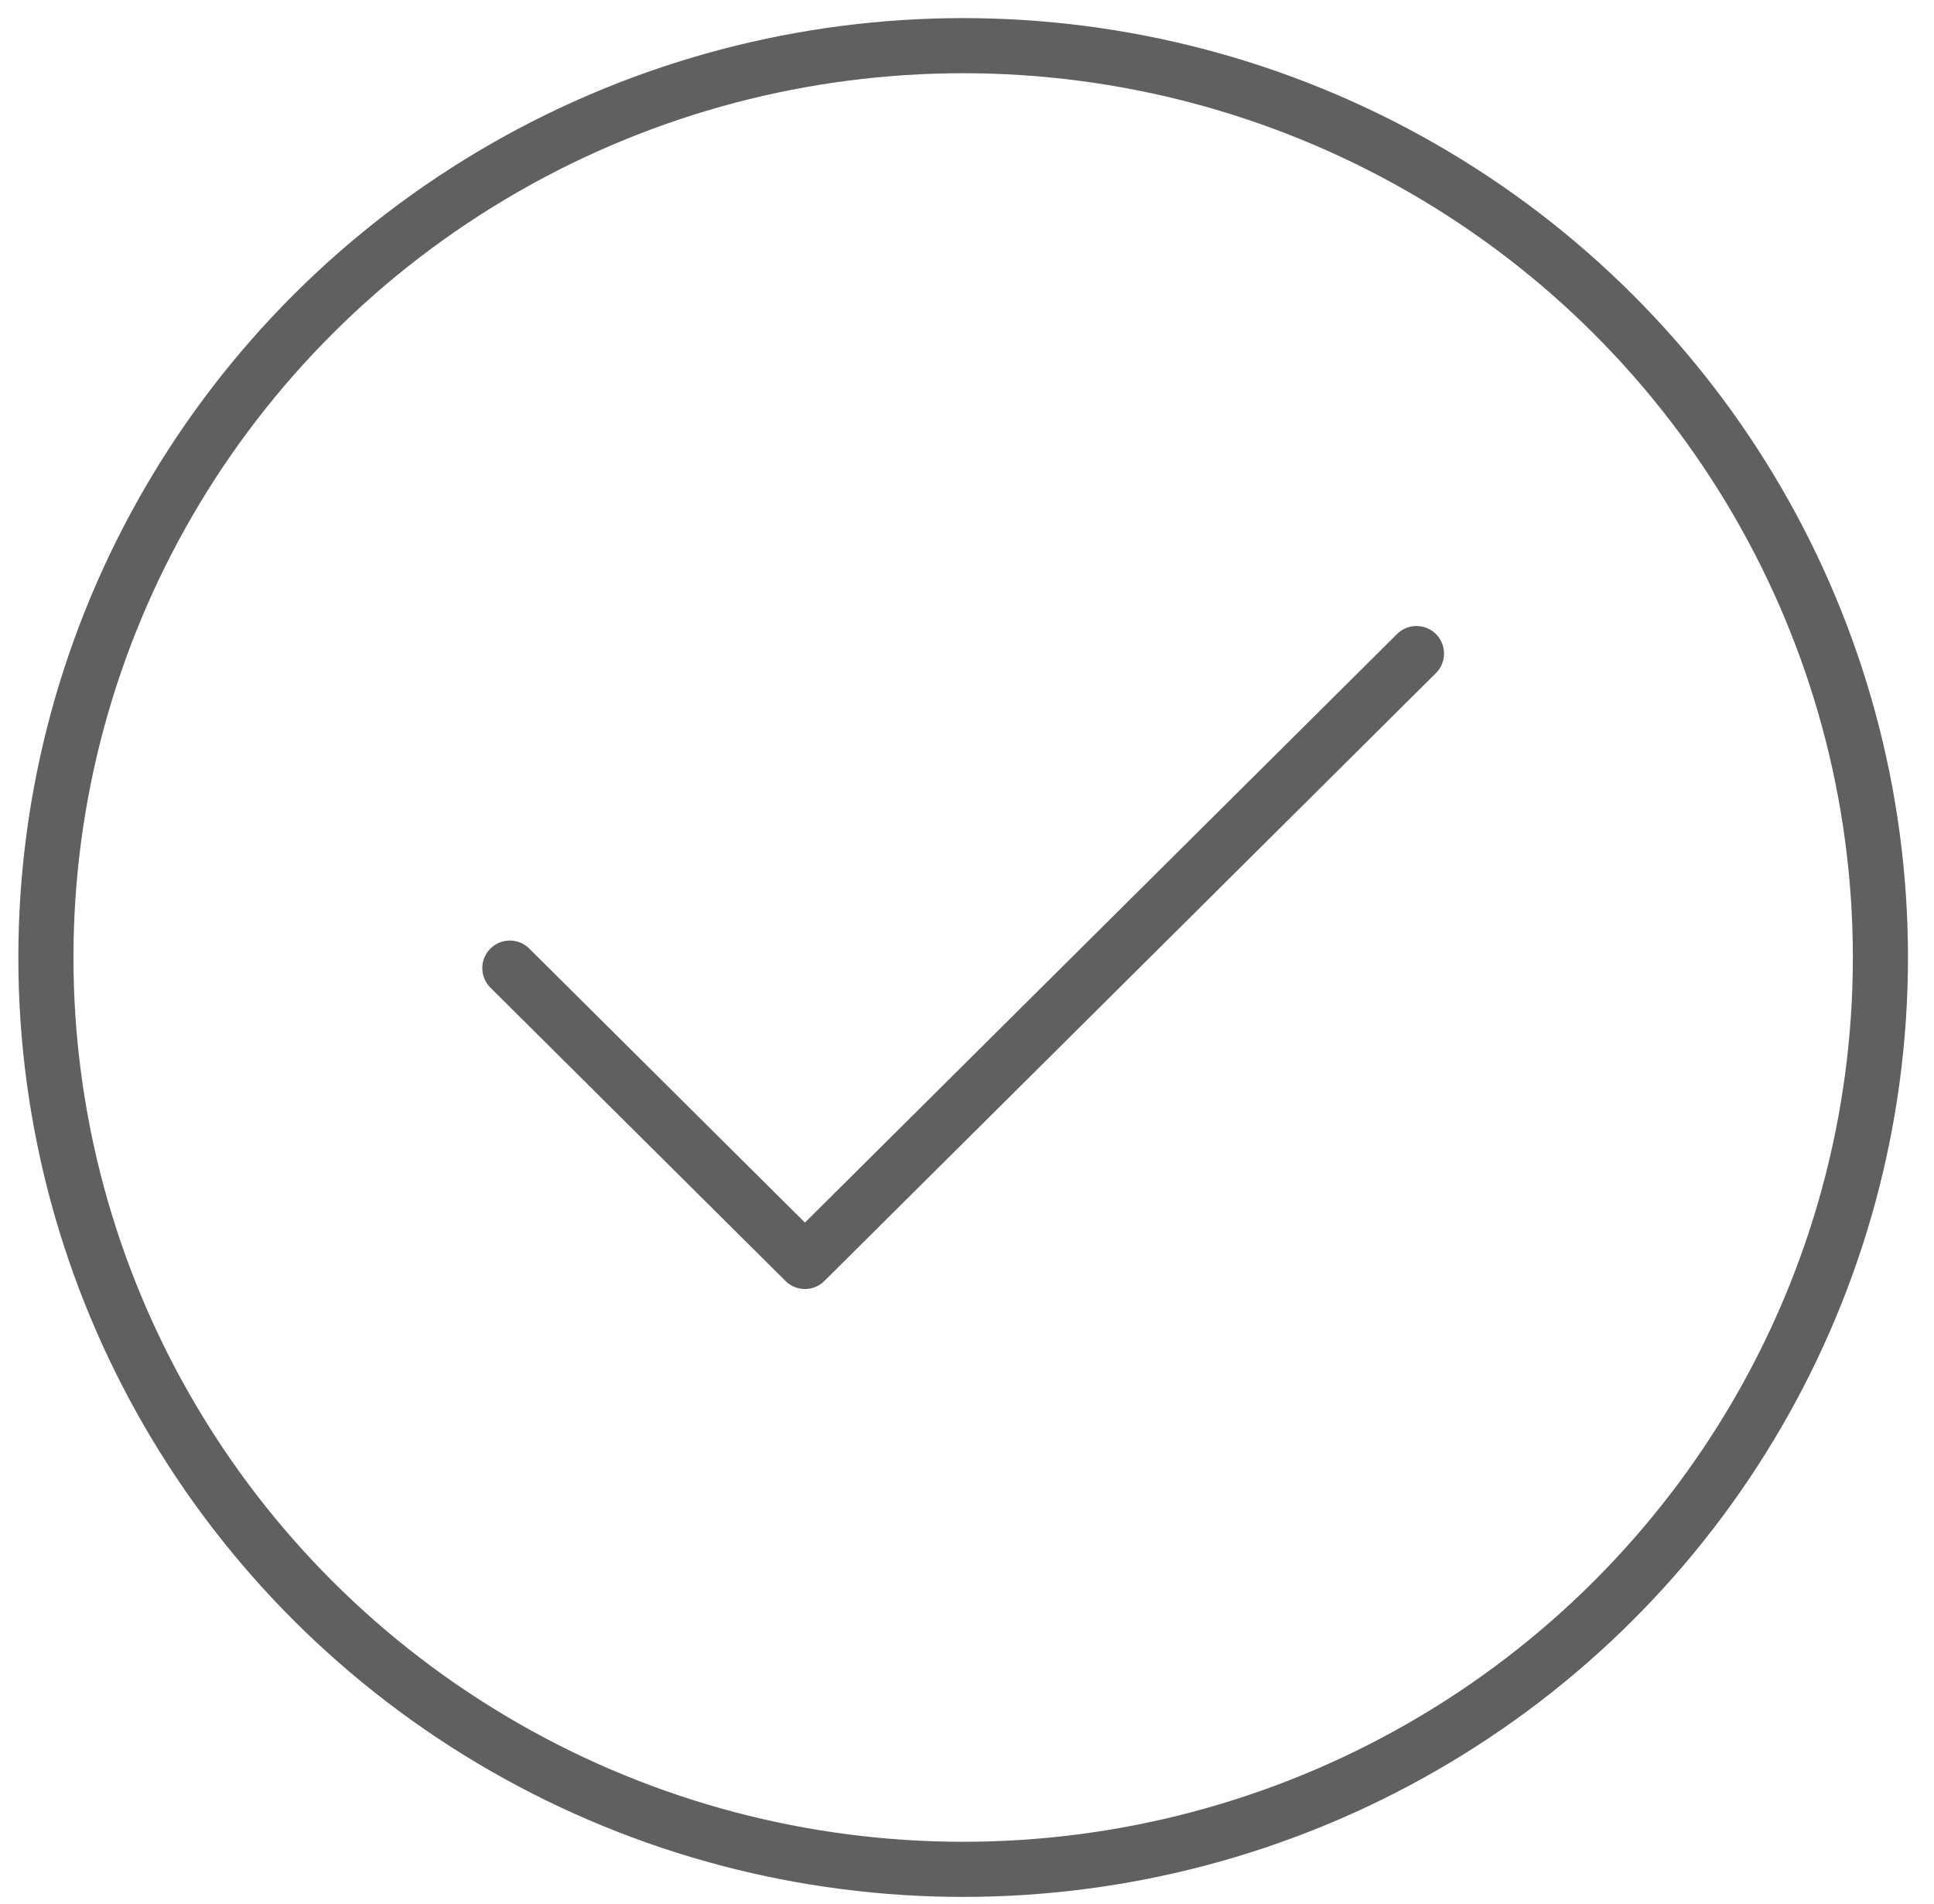 <?xml version="1.0" encoding="UTF-8"?>
<svg width="64px" height="63px" viewBox="0 0 64 63" version="1.1" xmlns="http://www.w3.org/2000/svg" xmlns:xlink="http://www.w3.org/1999/xlink">
    <!-- Generator: Sketch 49.2 (51160) - http://www.bohemiancoding.com/sketch -->
    <title>cc-9</title>
    <desc>Created with Sketch.</desc>
    <defs></defs>
    <g id="01-Design-Styleguide" stroke="none" stroke-width="1" fill="none" fill-rule="evenodd" stroke-linecap="round" stroke-linejoin="round">
        <g id="1019_StyleGuide" transform="translate(-297, -1308)" stroke="#606060">
            <g id="Group-14" transform="translate(298, 1309)">
                <g id="cc-9">
                    <g id="Group">
                        <ellipse id="Oval" stroke-width="1.824" cx="30.873" cy="30.683" rx="30.354" ry="30.172"></ellipse>
                        <polyline id="Shape" stroke-width="1.824" points="15.872 31.034 25.637 40.74 45.874 20.626"></polyline>
                    </g>
                </g>
            </g>
        </g>
    </g>
</svg>